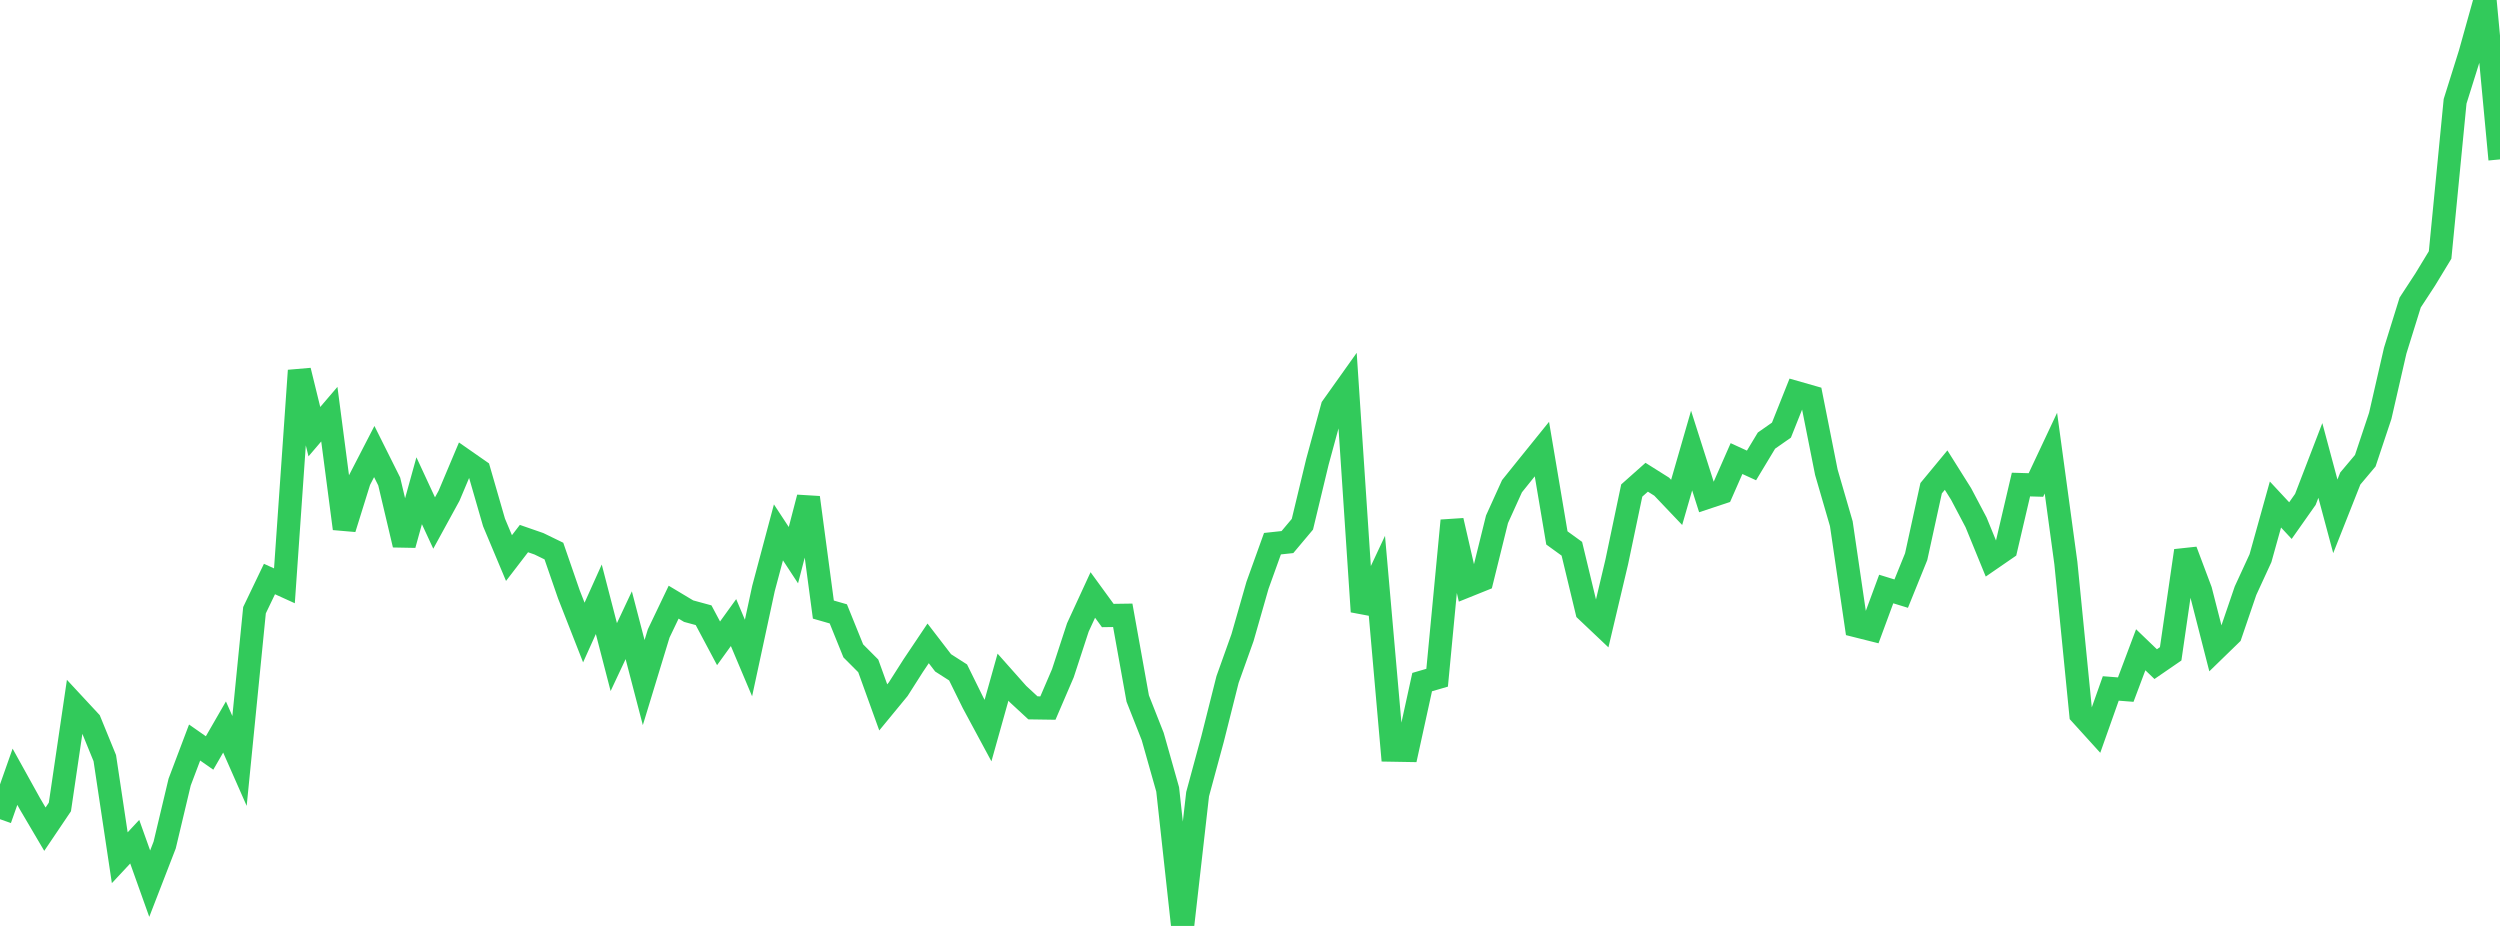 <?xml version="1.0" standalone="no"?>
<!DOCTYPE svg PUBLIC "-//W3C//DTD SVG 1.1//EN" "http://www.w3.org/Graphics/SVG/1.1/DTD/svg11.dtd">

<svg width="135" height="50" viewBox="0 0 135 50" preserveAspectRatio="none" 
  xmlns="http://www.w3.org/2000/svg"
  xmlns:xlink="http://www.w3.org/1999/xlink">


<polyline points="0.0, 44.237 0.808, 41.945 1.617, 43.404 2.425, 44.776 3.234, 43.576 4.042, 38.09 4.85, 38.96 5.659, 40.939 6.467, 46.318 7.275, 45.452 8.084, 47.718 8.892, 45.631 9.701, 42.232 10.509, 40.096 11.317, 40.661 12.126, 39.258 12.934, 41.091 13.743, 32.951 14.551, 31.267 15.359, 31.634 16.168, 20.011 16.976, 23.31 17.784, 22.365 18.593, 28.544 19.401, 25.951 20.21, 24.383 21.018, 26.001 21.826, 29.42 22.635, 26.5 23.443, 28.243 24.251, 26.766 25.06, 24.847 25.868, 25.41 26.677, 28.211 27.485, 30.136 28.293, 29.083 29.102, 29.364 29.91, 29.757 30.719, 32.096 31.527, 34.157 32.335, 32.361 33.144, 35.483 33.952, 33.762 34.76, 36.86 35.569, 34.206 36.377, 32.517 37.186, 33.002 37.994, 33.222 38.802, 34.74 39.611, 33.619 40.419, 35.533 41.228, 31.778 42.036, 28.748 42.844, 29.979 43.653, 26.867 44.461, 32.917 45.269, 33.149 46.078, 35.148 46.886, 35.958 47.695, 38.199 48.503, 37.217 49.311, 35.948 50.12, 34.742 50.928, 35.794 51.737, 36.312 52.545, 37.951 53.353, 39.452 54.162, 36.567 54.97, 37.477 55.778, 38.224 56.587, 38.236 57.395, 36.355 58.204, 33.882 59.012, 32.128 59.82, 33.238 60.629, 33.226 61.437, 37.72 62.246, 39.771 63.054, 42.628 63.862, 50.0 64.671, 42.885 65.479, 39.904 66.287, 36.695 67.096, 34.43 67.904, 31.608 68.713, 29.359 69.521, 29.272 70.329, 28.31 71.138, 24.946 71.946, 21.98 72.754, 20.844 73.563, 33.027 74.371, 31.303 75.18, 40.508 75.988, 40.522 76.796, 36.833 77.605, 36.597 78.413, 28.113 79.222, 31.636 80.03, 31.311 80.838, 28.042 81.647, 26.256 82.455, 25.25 83.263, 24.25 84.072, 29.048 84.88, 29.633 85.689, 32.993 86.497, 33.758 87.305, 30.344 88.114, 26.489 88.922, 25.771 89.731, 26.28 90.539, 27.129 91.347, 24.33 92.156, 26.869 92.964, 26.601 93.772, 24.763 94.581, 25.134 95.389, 23.793 96.198, 23.227 97.006, 21.2 97.814, 21.431 98.623, 25.5 99.431, 28.281 100.24, 33.792 101.048, 33.995 101.856, 31.807 102.665, 32.056 103.473, 30.061 104.281, 26.364 105.09, 25.386 105.898, 26.672 106.707, 28.205 107.515, 30.18 108.323, 29.624 109.132, 26.166 109.94, 26.19 110.749, 24.47 111.557, 30.407 112.365, 38.564 113.174, 39.456 113.982, 37.176 114.79, 37.239 115.599, 35.087 116.407, 35.863 117.216, 35.307 118.024, 29.74 118.832, 31.891 119.641, 35.051 120.449, 34.266 121.257, 31.9 122.066, 30.143 122.874, 27.244 123.683, 28.113 124.491, 26.965 125.299, 24.865 126.108, 27.882 126.916, 25.84 127.725, 24.879 128.533, 22.457 129.341, 18.935 130.15, 16.336 130.958, 15.1 131.766, 13.768 132.575, 5.471 133.383, 2.897 134.192, 0.0 135.0, 8.608" fill="none" stroke="#32ca5b" stroke-width="1.25"/>

</svg>